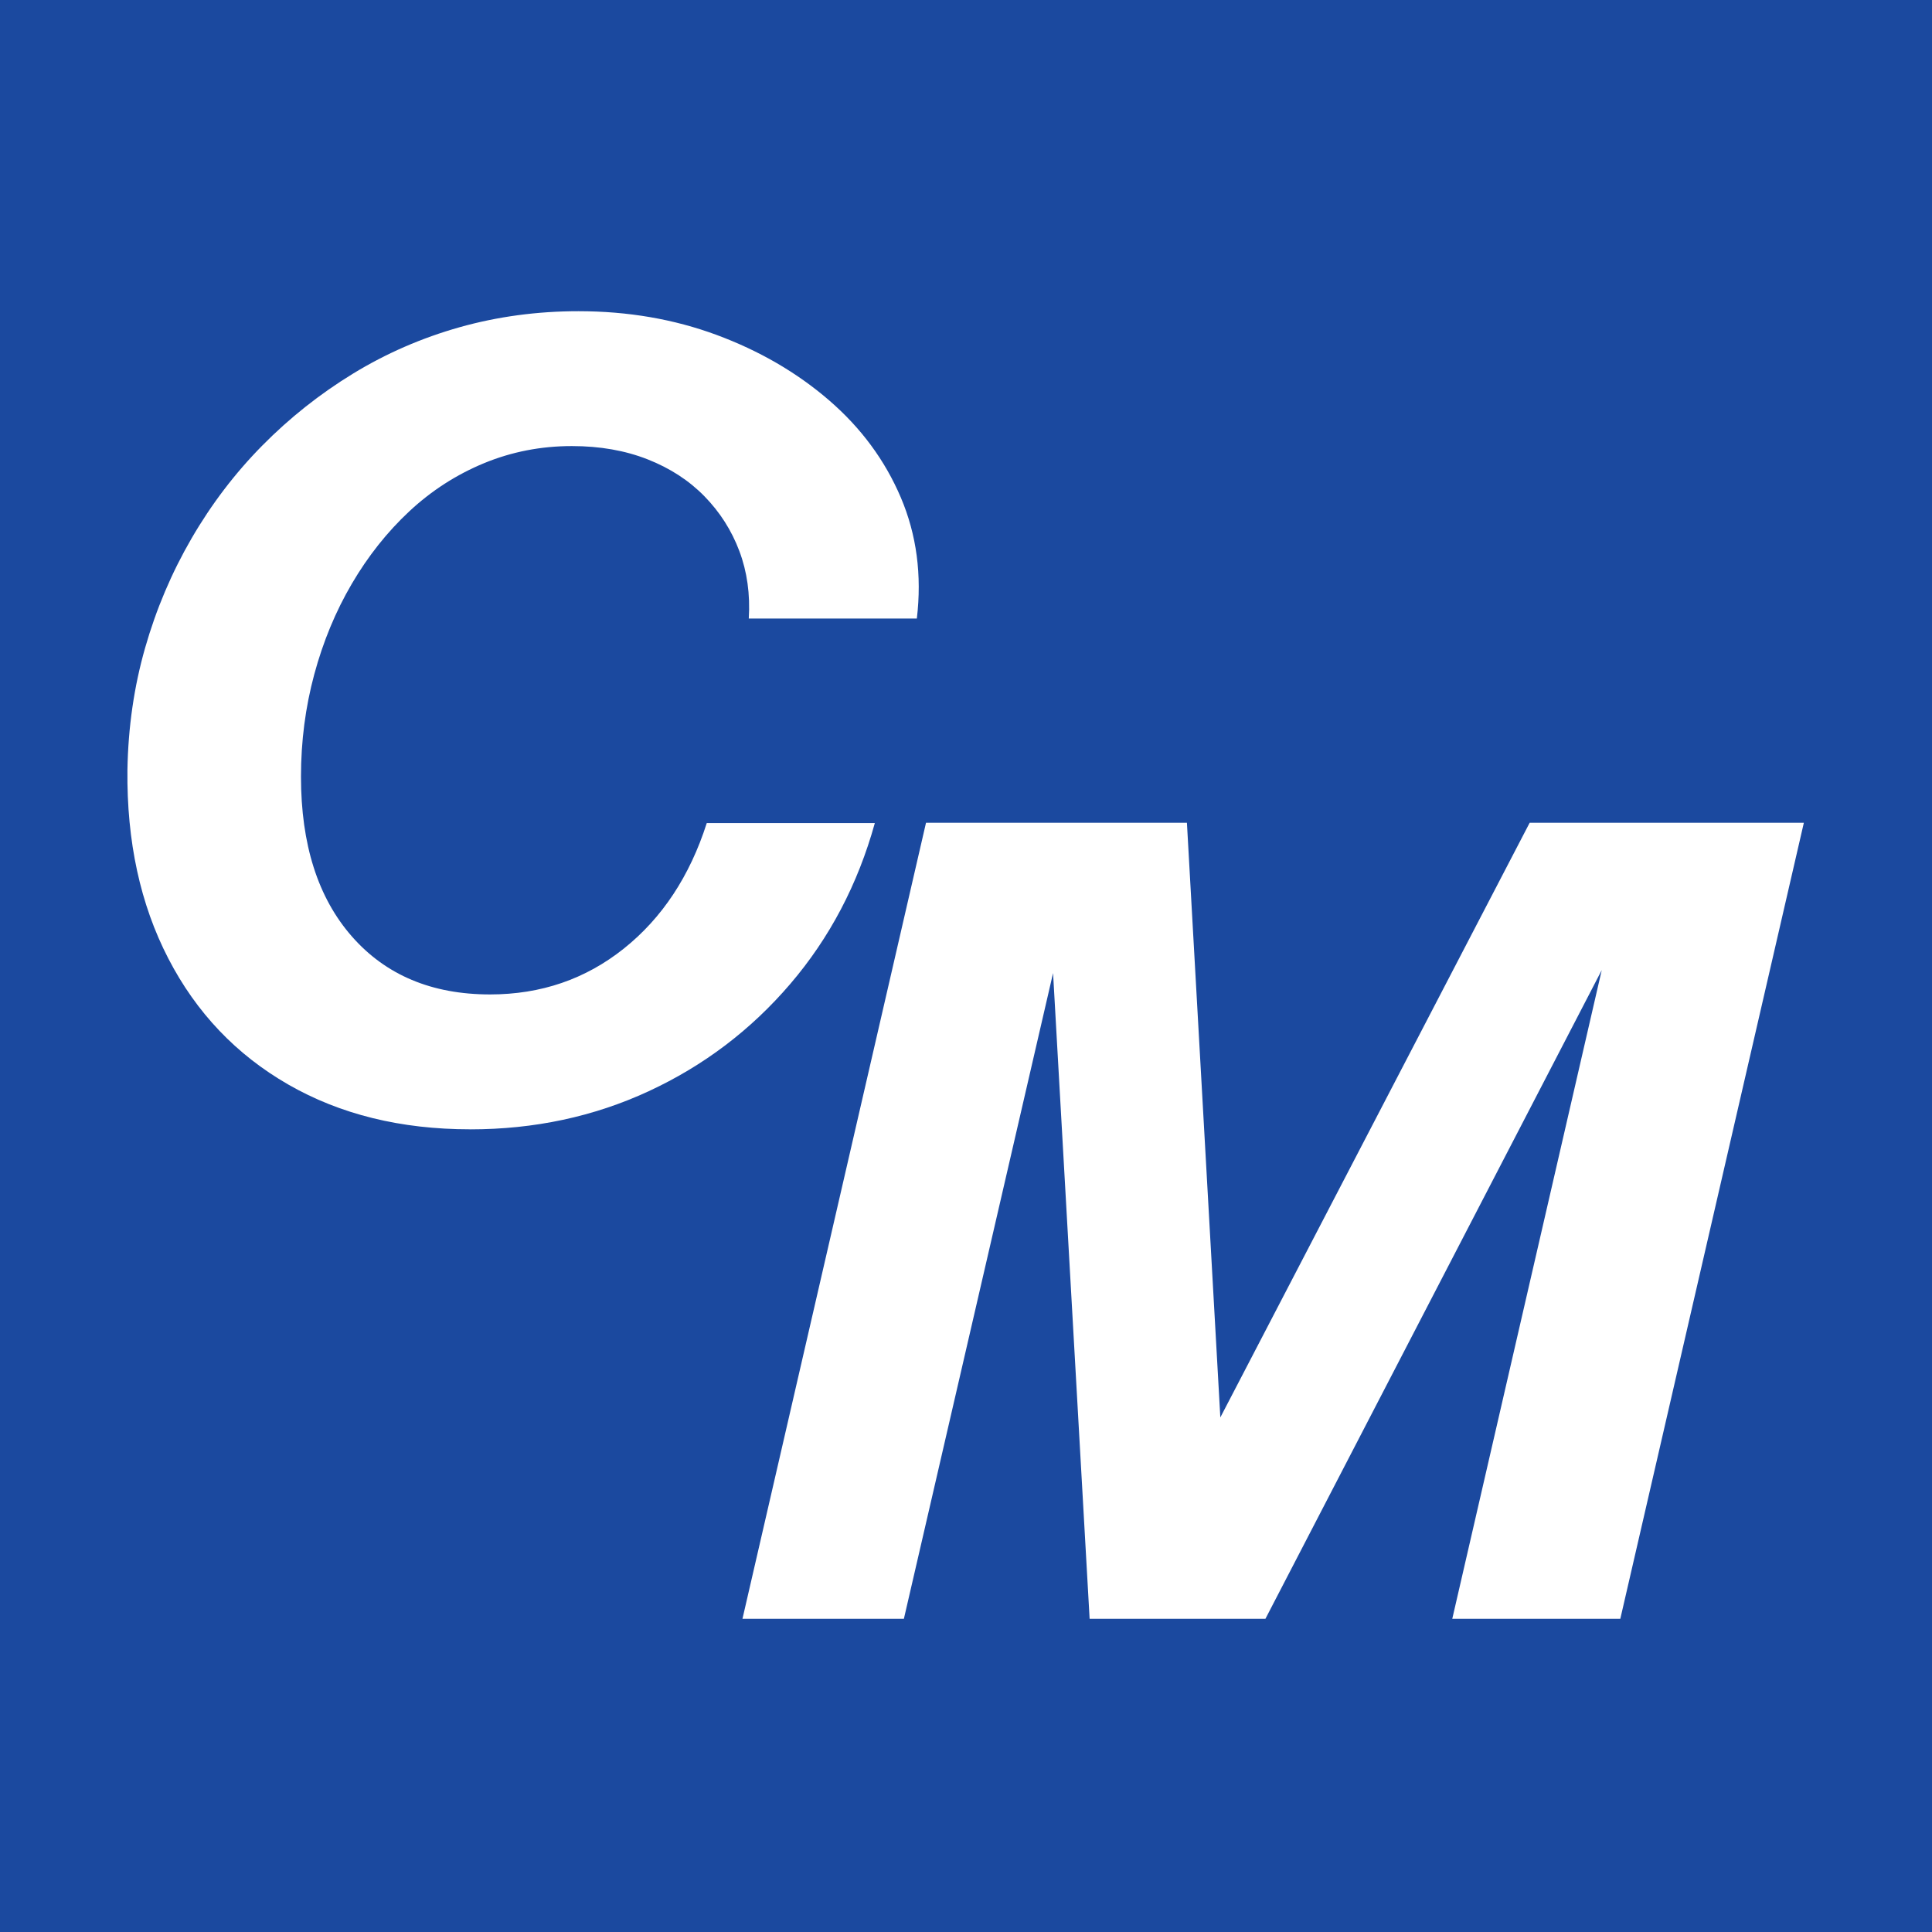 <svg viewBox="0 0 799.17 799.17" xmlns="http://www.w3.org/2000/svg" data-name="Layer 1" id="Layer_1">
  <defs>
    <style>
      .cls-1 {
        fill: #fff;
      }

      .cls-2 {
        fill: #1b499f;
      }
    </style>
  </defs>
  <rect height="799.17" width="799.17" class="cls-2"></rect>
  <g>
    <path d="M194.48,467.14c-28.66,0-53.74-6.17-75.23-18.52-21.5-12.35-38.04-29.73-49.62-52.13-11.59-22.41-17.23-48.4-16.92-77.98.3-17.68,2.74-34.53,7.32-50.53,4.57-16,10.98-31.1,19.21-45.28,8.23-14.17,17.98-26.98,29.27-38.41,11.28-11.43,23.78-21.34,37.5-29.73,13.72-8.38,28.43-14.78,44.13-19.21,15.7-4.41,32.09-6.62,49.16-6.62,20.42,0,39.48,3.28,57.17,9.83,17.68,6.56,33.15,15.54,46.42,26.98,13.26,11.43,23.17,24.85,29.73,40.25,6.55,15.4,8.76,32.1,6.63,50.08h-69.52c.61-10.06-.68-19.36-3.89-27.9-3.2-8.53-8.01-16.08-14.41-22.64-6.4-6.56-14.25-11.66-23.55-15.32-9.3-3.66-19.74-5.49-31.33-5.49-12.8,0-24.92,2.37-36.36,7.09-11.43,4.73-21.72,11.36-30.87,19.89-9.15,8.54-17.08,18.53-23.78,29.96-6.71,11.43-11.89,23.94-15.55,37.5-3.66,13.57-5.49,27.67-5.49,42.3,0,28.05,7.01,50.07,21.04,66.08,14.02,16,33.08,24.01,57.17,24.01,21.04,0,39.48-6.32,55.34-18.97,15.85-12.65,27.28-29.96,34.3-51.91h69.52c-7.02,25.32-18.68,47.49-34.99,66.55-16.31,19.06-35.83,33.84-58.54,44.36-22.72,10.53-47.34,15.78-73.86,15.78Z" class="cls-1"></path>
    <polygon points="632.74 340.35 504.79 586.32 490.97 340.35 383.04 340.35 307.12 669.62 373.89 669.62 435.6 402.51 450.72 669.62 523.44 669.62 662.56 401.28 600.73 669.62 670.24 669.62 746.16 340.35 632.74 340.35" class="cls-1"></polygon>
  </g>
</svg>